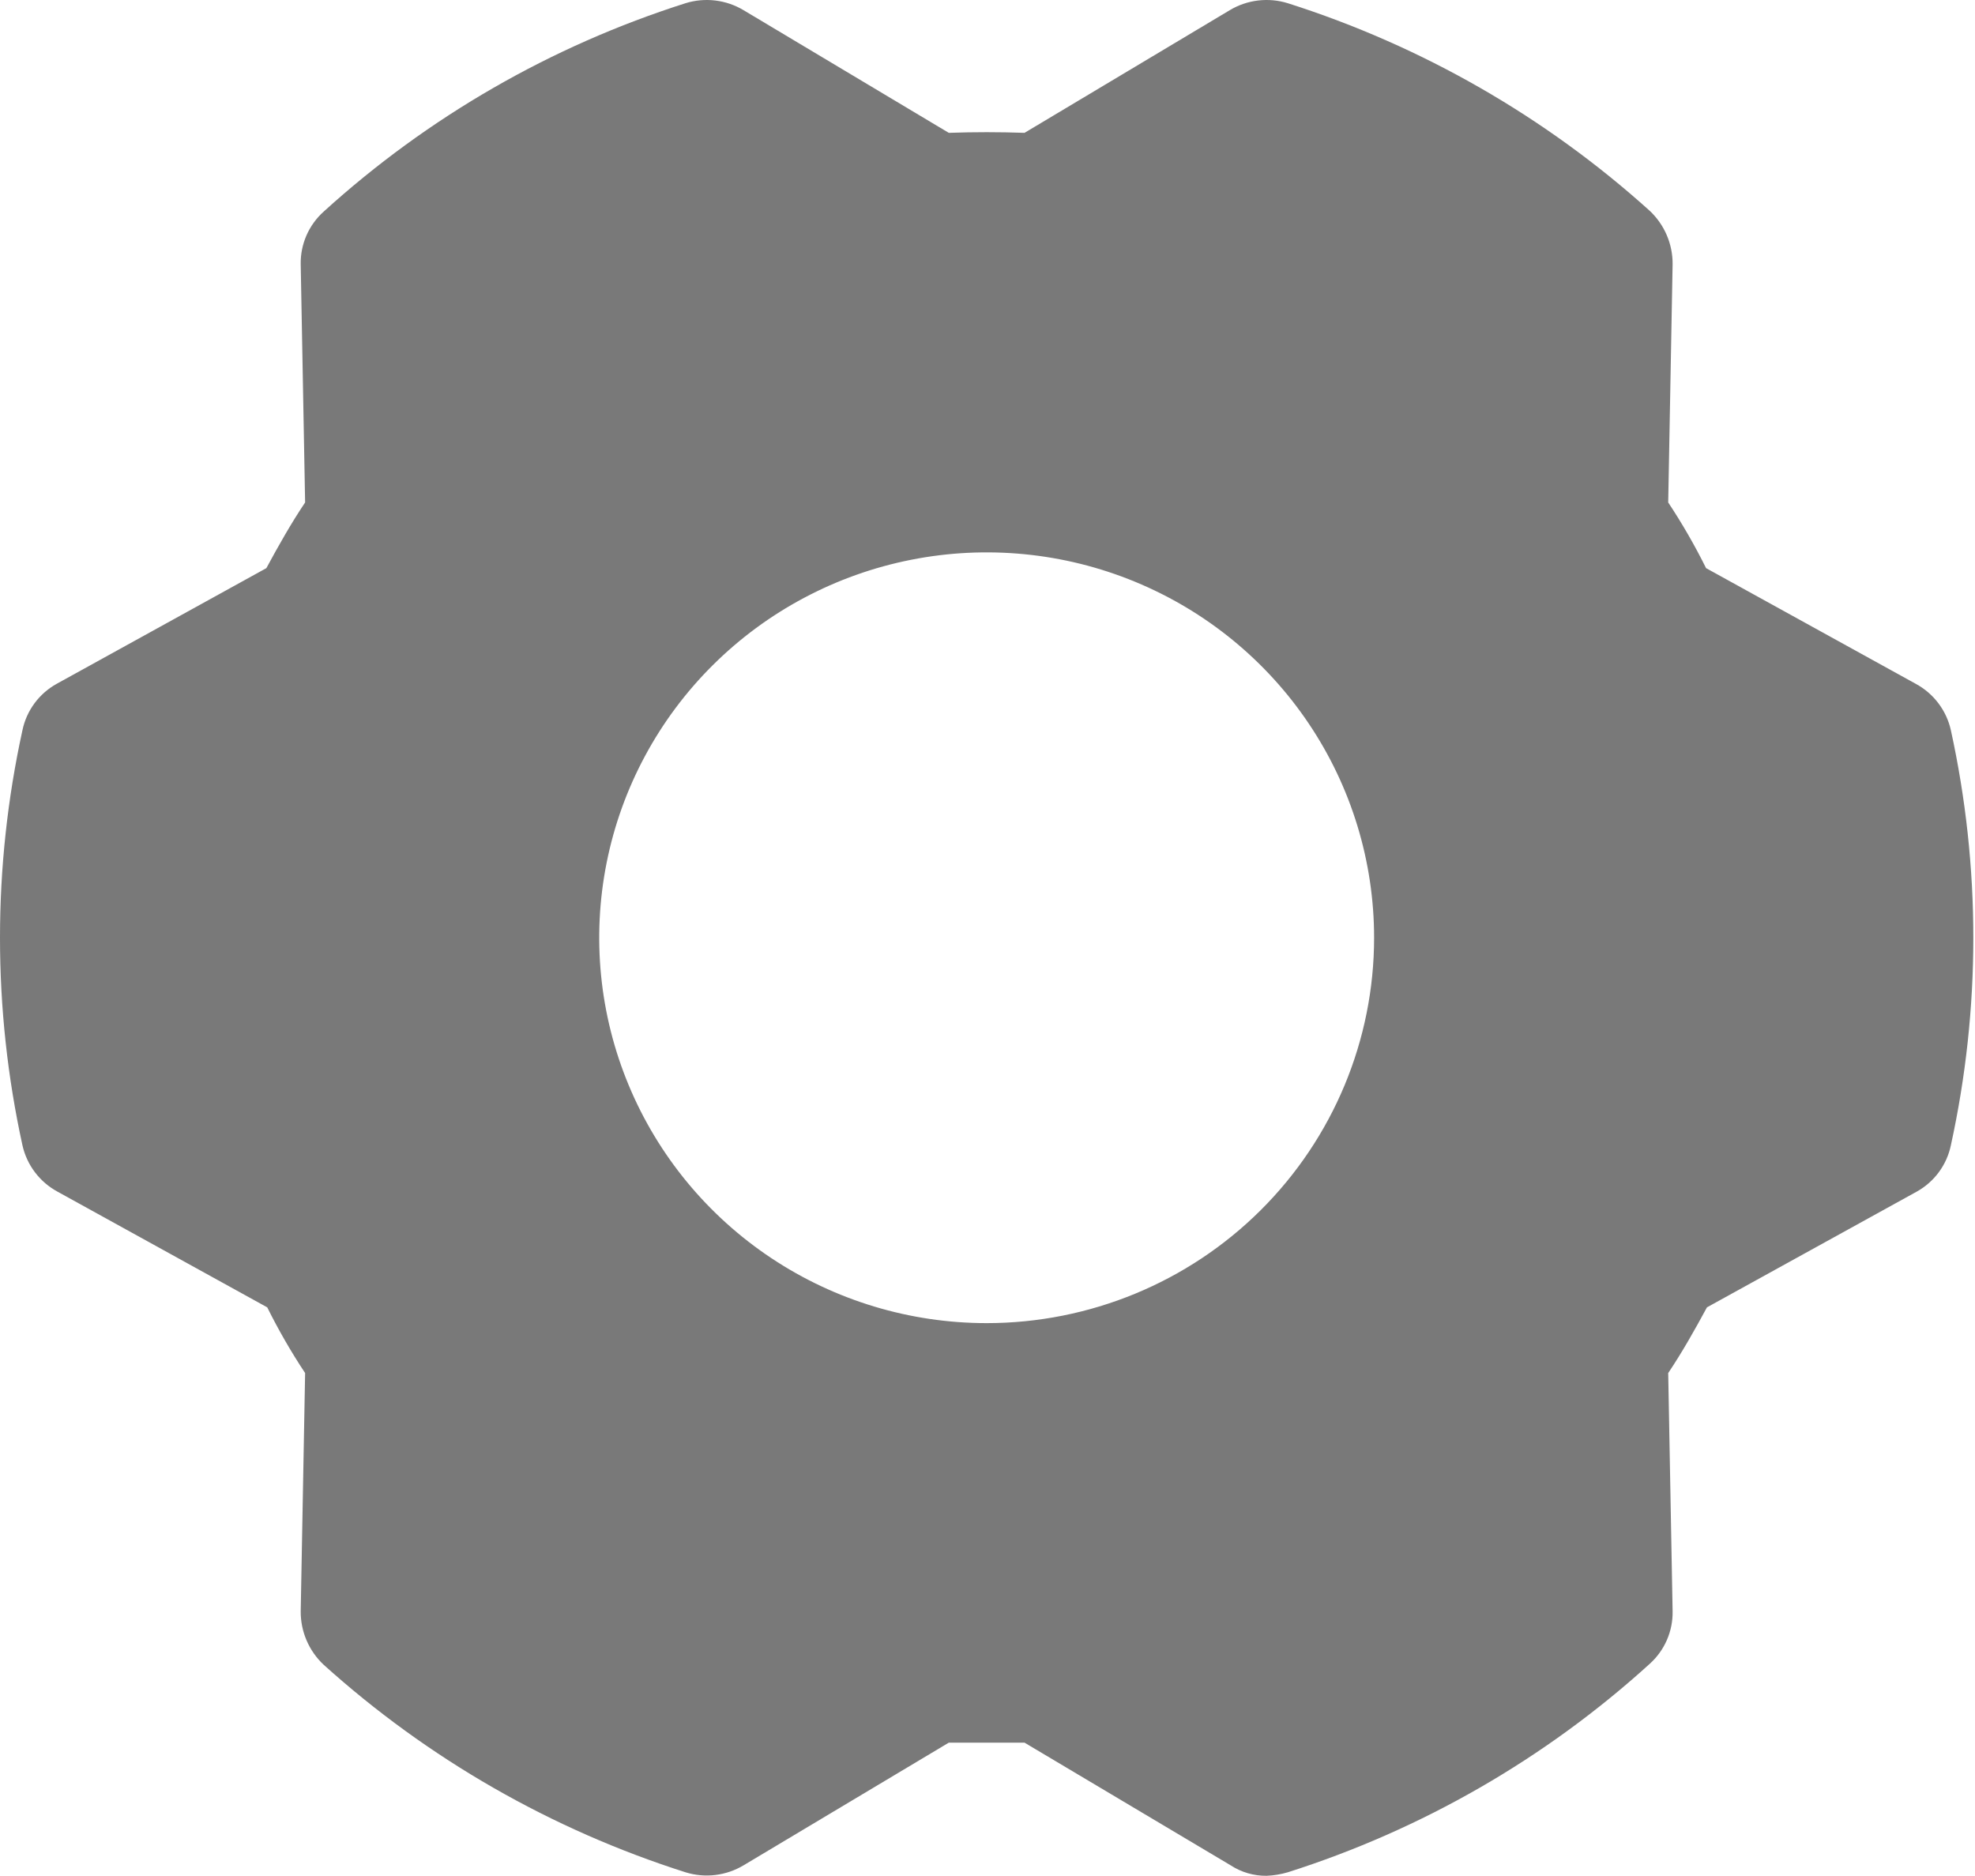<?xml version="1.0" encoding="UTF-8"?> <svg xmlns="http://www.w3.org/2000/svg" width="479" height="455" viewBox="0 0 479 455" fill="none"> <path d="M473.146 177.114C472.616 174.738 471.578 172.503 470.105 170.561C468.631 168.618 466.755 167.013 464.604 165.854L413.776 137.81C411.051 132.314 407.984 126.993 404.593 121.877L405.661 64.09C405.68 61.666 405.197 59.265 404.242 57.035C403.286 54.805 401.879 52.795 400.108 51.131C374.8 28.304 344.871 11.136 312.334 0.78C309.998 0.055 307.533 -0.168 305.103 0.125C302.674 0.418 300.334 1.221 298.239 2.48L248.479 32.223C242.286 32.01 236.306 32.01 230.113 32.223L180.353 2.48C178.258 1.221 175.919 0.418 173.489 0.125C171.059 -0.168 168.595 0.055 166.258 0.78C133.679 11.144 103.737 28.392 78.484 51.343C76.698 52.95 75.278 54.92 74.32 57.118C73.362 59.317 72.889 61.694 72.932 64.09L74 121.877C70.583 126.976 67.593 132.287 64.603 137.81L13.775 165.854C11.655 167.025 9.814 168.637 8.376 170.58C6.939 172.523 5.94 174.752 5.446 177.114C-1.815 210.292 -1.815 244.637 5.446 277.815C5.977 280.191 7.014 282.426 8.488 284.368C9.962 286.311 11.838 287.916 13.989 289.075L64.816 317.118C67.541 322.615 70.608 327.936 74 333.052L72.932 390.839C72.912 393.262 73.395 395.664 74.351 397.894C75.306 400.124 76.713 402.134 78.484 403.798C103.792 426.624 133.722 443.793 166.258 454.149C168.595 454.874 171.059 455.097 173.489 454.804C175.919 454.511 178.258 453.708 180.353 452.449L230.113 422.706H248.479L298.453 452.449C301.051 454.149 304.1 455.036 307.209 454.999C308.946 454.924 310.667 454.639 312.334 454.149C344.914 443.785 374.856 426.537 400.108 403.586C401.895 401.978 403.315 400.009 404.272 397.81C405.23 395.612 405.703 393.235 405.661 390.839L404.593 333.052C408.01 327.953 411 322.642 413.989 317.118L464.817 289.075C466.937 287.904 468.779 286.292 470.216 284.349C471.653 282.406 472.653 280.177 473.146 277.815C480.408 244.637 480.408 210.292 473.146 177.114ZM239.296 320.943C220.711 320.943 202.544 315.46 187.091 305.189C171.638 294.917 159.594 280.318 152.482 263.237C145.37 246.156 143.509 227.361 147.135 209.228C150.76 191.095 159.71 174.439 172.851 161.365C185.993 148.292 202.736 139.389 220.964 135.783C239.192 132.176 258.086 134.027 275.256 141.102C292.426 148.177 307.102 160.158 317.427 175.531C327.752 190.903 333.263 208.976 333.263 227.464C333.263 252.256 323.363 276.033 305.741 293.563C288.119 311.094 264.218 320.943 239.296 320.943Z" fill="#797979"></path> </svg> 